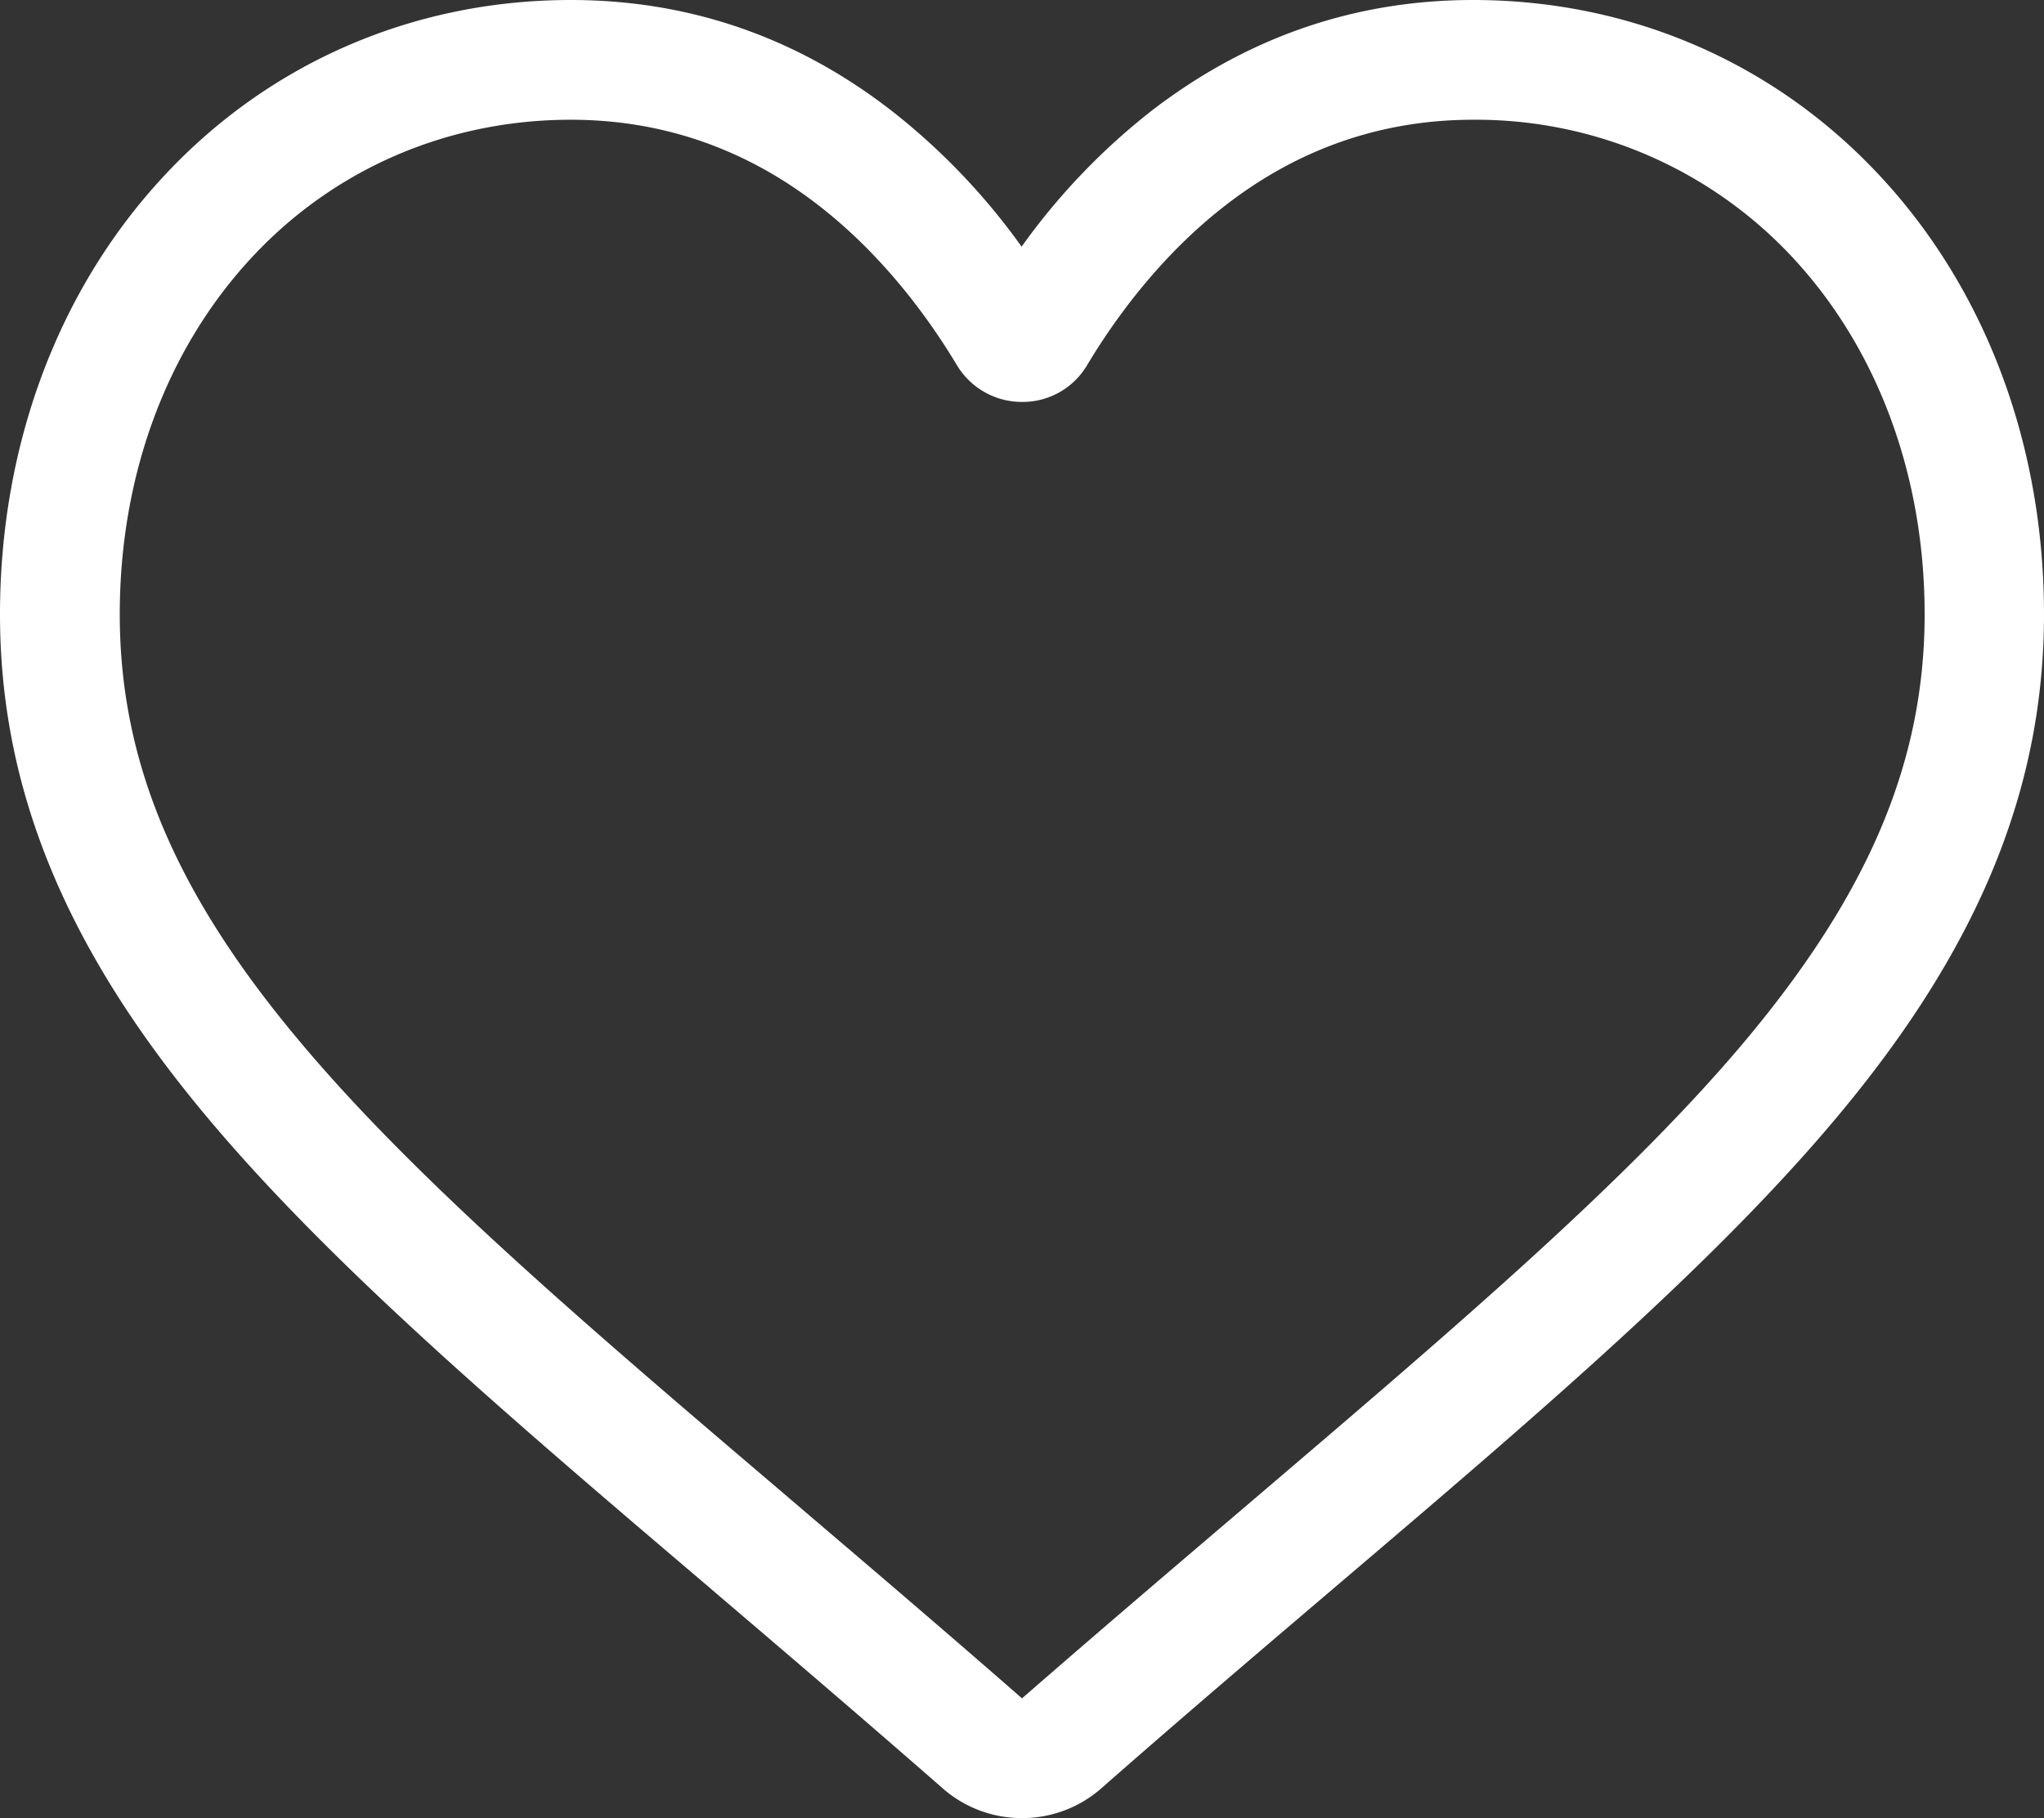 <svg id="Layer_1" data-name="Layer 1" xmlns="http://www.w3.org/2000/svg" viewBox="0 0 512 455.5"><rect x="0" y="0" width="512" height="455.5" fill="#333333" stroke="none"/><defs><style>.cls-1{fill:#fff;}</style></defs><path class="cls-1" d="M256,483.5a30,30,0,0,1-19.8-7.4C215.5,458,195.6,441,178,426l-.1-.1C126.3,382,81.8,344,50.8,306.6,16.1,264.8,0,225.2,0,181.9,0,139.8,14.4,101,40.6,72.6,67.1,43.8,103.5,28,143,28c29.6,0,56.6,9.3,80.4,27.8a164.69,164.69,0,0,1,32.5,34,164.69,164.69,0,0,1,32.5-34c24-18.5,51-27.8,80.6-27.8,39.5,0,75.9,15.8,102.4,44.6C497.6,101,512,139.8,512,181.9c0,43.3-16.1,82.9-50.8,124.7-31,37.4-75.5,75.4-127.1,119.3-17.6,15-37.6,32-58.3,50.2A30,30,0,0,1,256,483.5ZM143,58c-31,0-59.6,12.4-80.3,34.9C41.6,115.8,30,147.3,30,181.9c0,36.4,13.5,69,43.9,105.6,29.3,35.4,73,72.6,123.5,115.6l.1.1c17.7,15.1,37.7,32.1,58.5,50.3,21-18.3,41-35.3,58.7-50.4,50.5-43.1,94.1-80.2,123.5-115.6,30.3-36.6,43.9-69.2,43.9-105.6,0-34.5-11.6-66.1-32.7-89A108.3,108.3,0,0,0,369,58c-22.8,0-43.7,7.2-62.1,21.5-16.4,12.7-27.9,28.8-34.6,40a18.75,18.75,0,0,1-16.3,9.2,19,19,0,0,1-16.3-9.2c-6.7-11.2-18.2-27.3-34.6-40C186.7,65.2,165.8,58,143,58Z" transform="translate(0 -28)"/></svg>
